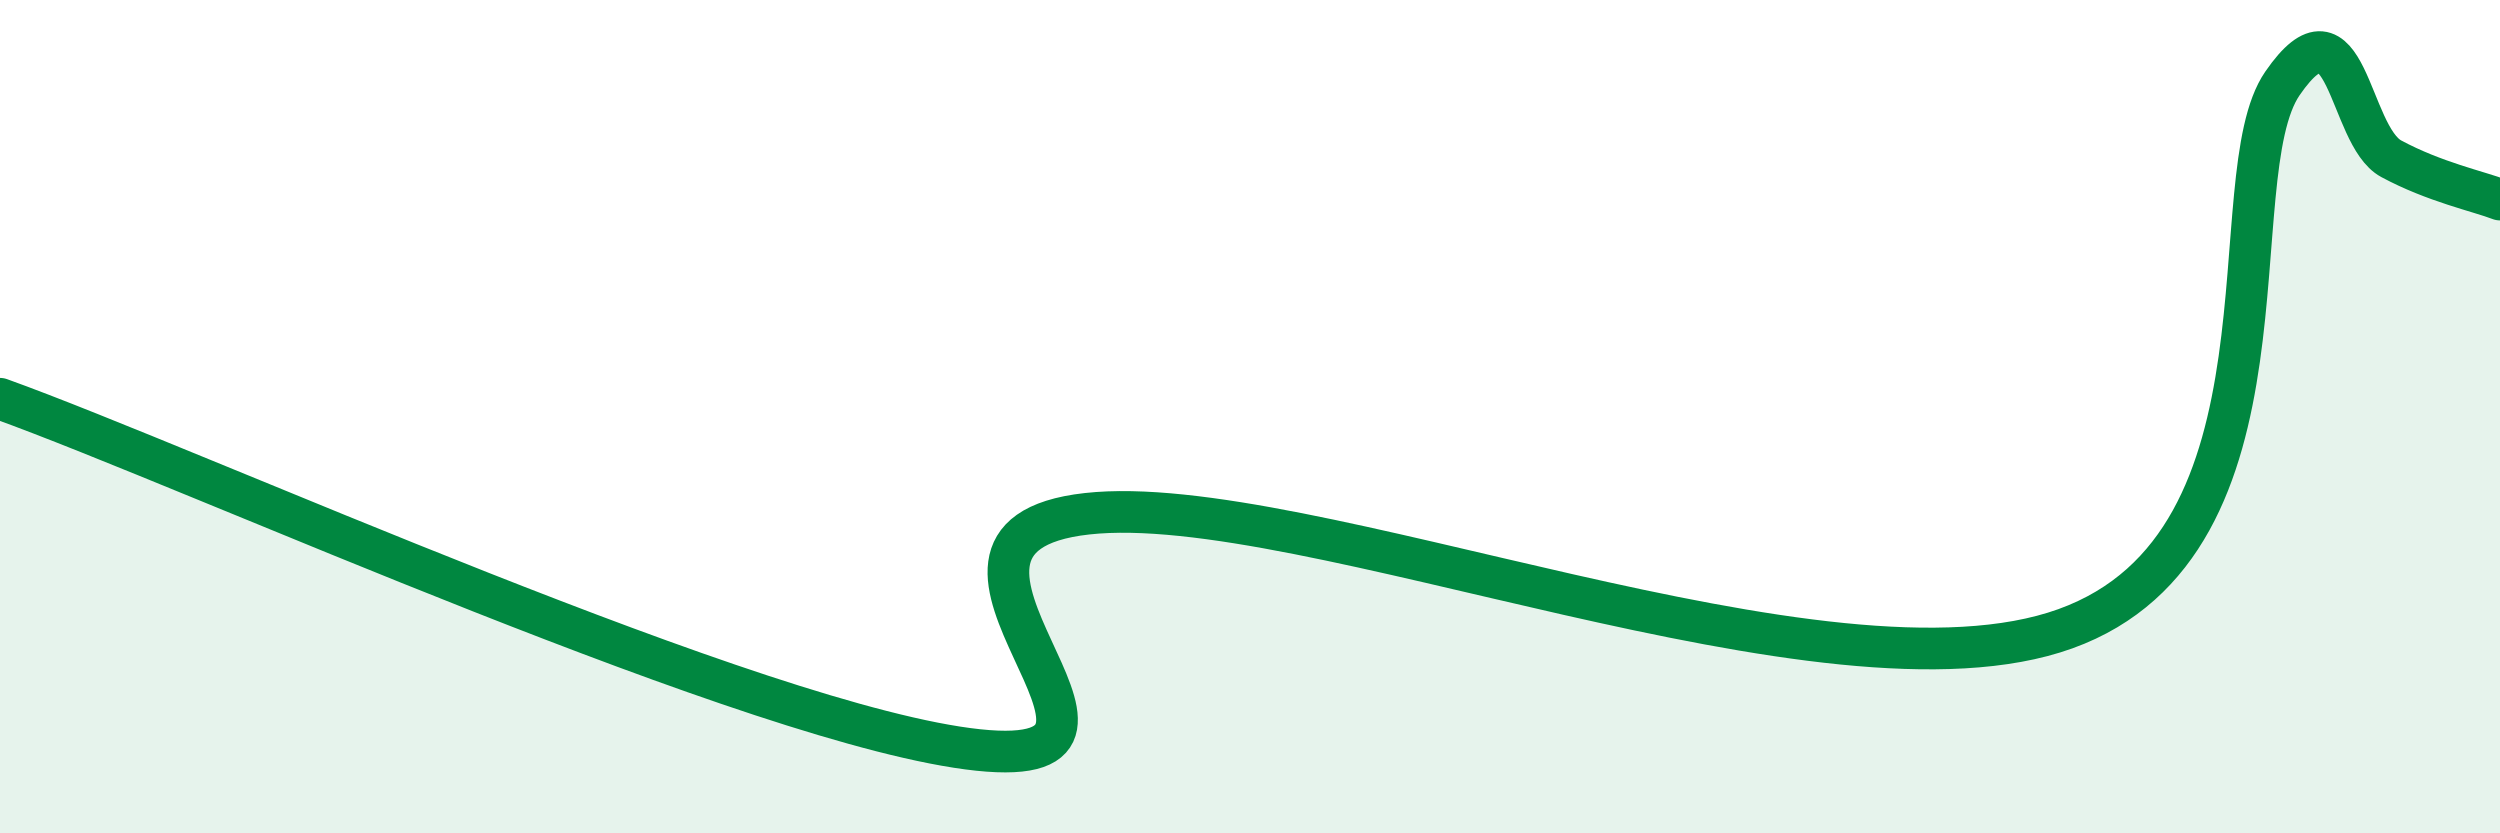 
    <svg width="60" height="20" viewBox="0 0 60 20" xmlns="http://www.w3.org/2000/svg">
      <path
        d="M 0,9.57 C 4.7,11.26 18.26,17.45 23.48,18 C 28.7,18.55 20.87,12.91 26.09,12.33 C 31.31,11.75 43.83,17.16 49.57,15.09 C 55.31,13.02 53.22,4.26 54.78,2 C 56.34,-0.26 56.35,3.25 57.39,3.81 C 58.43,4.37 59.48,4.59 60,4.79L60 20L0 20Z"
        fill="#008740"
        opacity="0.1"
        stroke-linecap="round"
        stroke-linejoin="round"
      />
      <path
        d="M 0,9.57 C 4.7,11.26 18.26,17.45 23.48,18 C 28.7,18.55 20.87,12.91 26.09,12.33 C 31.31,11.75 43.83,17.16 49.57,15.09 C 55.31,13.02 53.22,4.26 54.78,2 C 56.34,-0.26 56.35,3.25 57.39,3.81 C 58.43,4.37 59.48,4.59 60,4.79"
        stroke="#008740"
        stroke-width="1"
        fill="none"
        stroke-linecap="round"
        stroke-linejoin="round"
      />
    </svg>
  